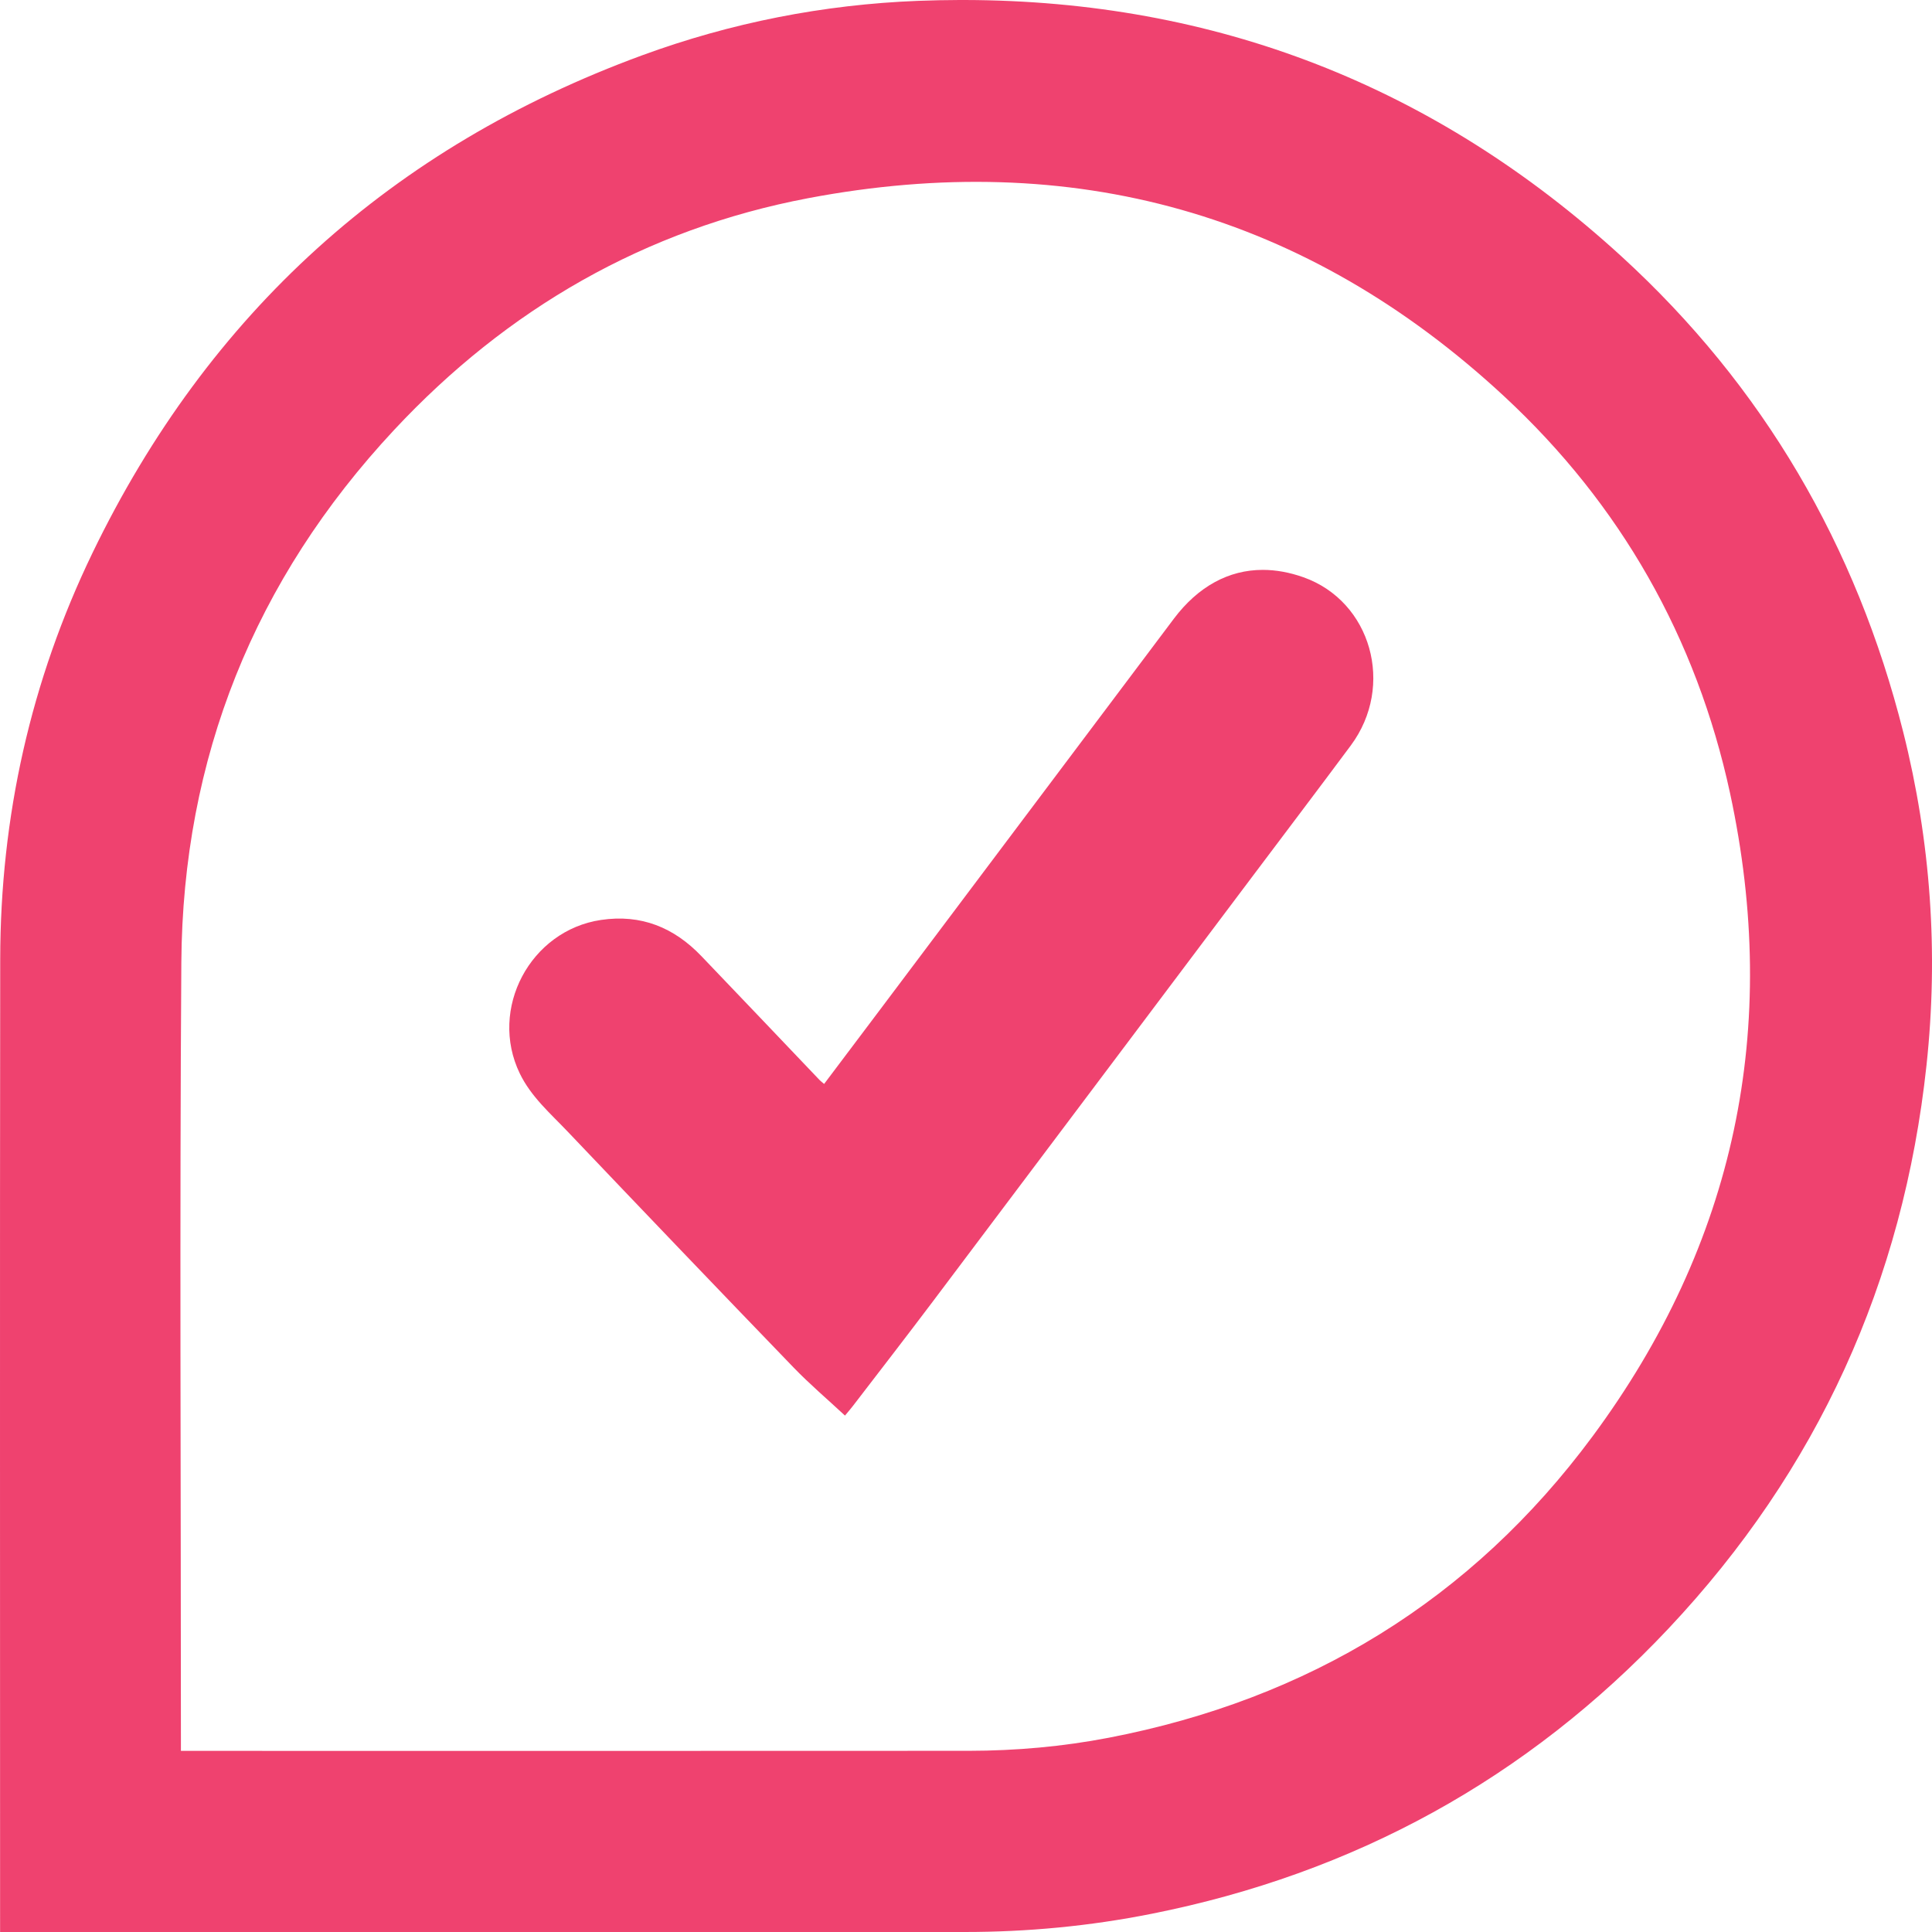 <?xml version="1.0" encoding="utf-8"?>
<!-- Generator: Adobe Illustrator 16.0.0, SVG Export Plug-In . SVG Version: 6.00 Build 0)  -->
<!DOCTYPE svg PUBLIC "-//W3C//DTD SVG 1.1//EN" "http://www.w3.org/Graphics/SVG/1.1/DTD/svg11.dtd">
<svg version="1.1" id="Capa_1" xmlns="http://www.w3.org/2000/svg" xmlns:xlink="http://www.w3.org/1999/xlink" x="0px" y="0px"
	 width="64px" height="64px" viewBox="0 0 64 64" enable-background="new 0 0 64 64" xml:space="preserve">
<g>
	<path fill="#EF426F" d="M38.887,20.494c-3.251,4.324-6.5,8.65-9.751,12.975c-0.605,0.806-1.211,1.609-1.836,2.438
		c-0.071-0.061-0.111-0.09-0.146-0.125c-1.307-1.371-2.611-2.744-3.921-4.111c-0.907-0.947-1.994-1.394-3.322-1.197
		c-2.349,0.348-3.726,2.948-2.693,5.085c0.375,0.775,1.014,1.324,1.586,1.926c2.486,2.613,4.979,5.219,7.483,7.814
		c0.535,0.555,1.125,1.055,1.704,1.594c0.107-0.129,0.193-0.227,0.271-0.33c0.883-1.15,1.771-2.297,2.644-3.456
		c3.515-4.669,7.024-9.341,10.536-14.012c1.101-1.466,2.21-2.927,3.304-4.399c1.471-1.978,0.676-4.78-1.57-5.574
		c-0.461-0.163-0.91-0.244-1.344-0.244C40.705,18.877,39.691,19.426,38.887,20.494"/>
	<path fill="#EF426F" d="M63.047,24.251c-1.553-6.173-4.639-11.464-9.334-15.758C47.512,2.822,40.234,0.021,31.967,0h-0.184
		c-0.453,0.001-0.91,0.011-1.369,0.028c-3.14,0.122-6.2,0.725-9.149,1.807C12.987,4.873,6.906,10.375,3.067,18.31
		c-2.051,4.241-3.055,8.75-3.06,13.465c-0.013,10.596-0.004,21.193-0.004,31.79V64H0.46c10.493,0,20.987-0.001,31.479,0
		c2.091,0.001,4.162-0.195,6.213-0.604c6.707-1.334,12.434-4.473,17.117-9.446c4.94-5.247,7.778-11.489,8.549-18.663
		C64.218,31.564,63.959,27.881,63.047,24.251z M52.752,47.586c-4.01,5.416-9.408,8.704-16.024,9.979
		c-1.526,0.294-3.073,0.431-4.627,0.433C23.533,58.004,14.966,58,6.398,58H5.993v-0.404c0-8.57-0.044-17.141,0.014-25.709
		c0.046-6.777,2.42-12.683,7.046-17.642c3.744-4.014,8.321-6.655,13.715-7.679c8.752-1.659,16.509,0.483,23.064,6.567
		c3.852,3.575,6.365,7.997,7.477,13.137C58.986,34.039,57.484,41.195,52.752,47.586z"/>
</g>
</svg>
